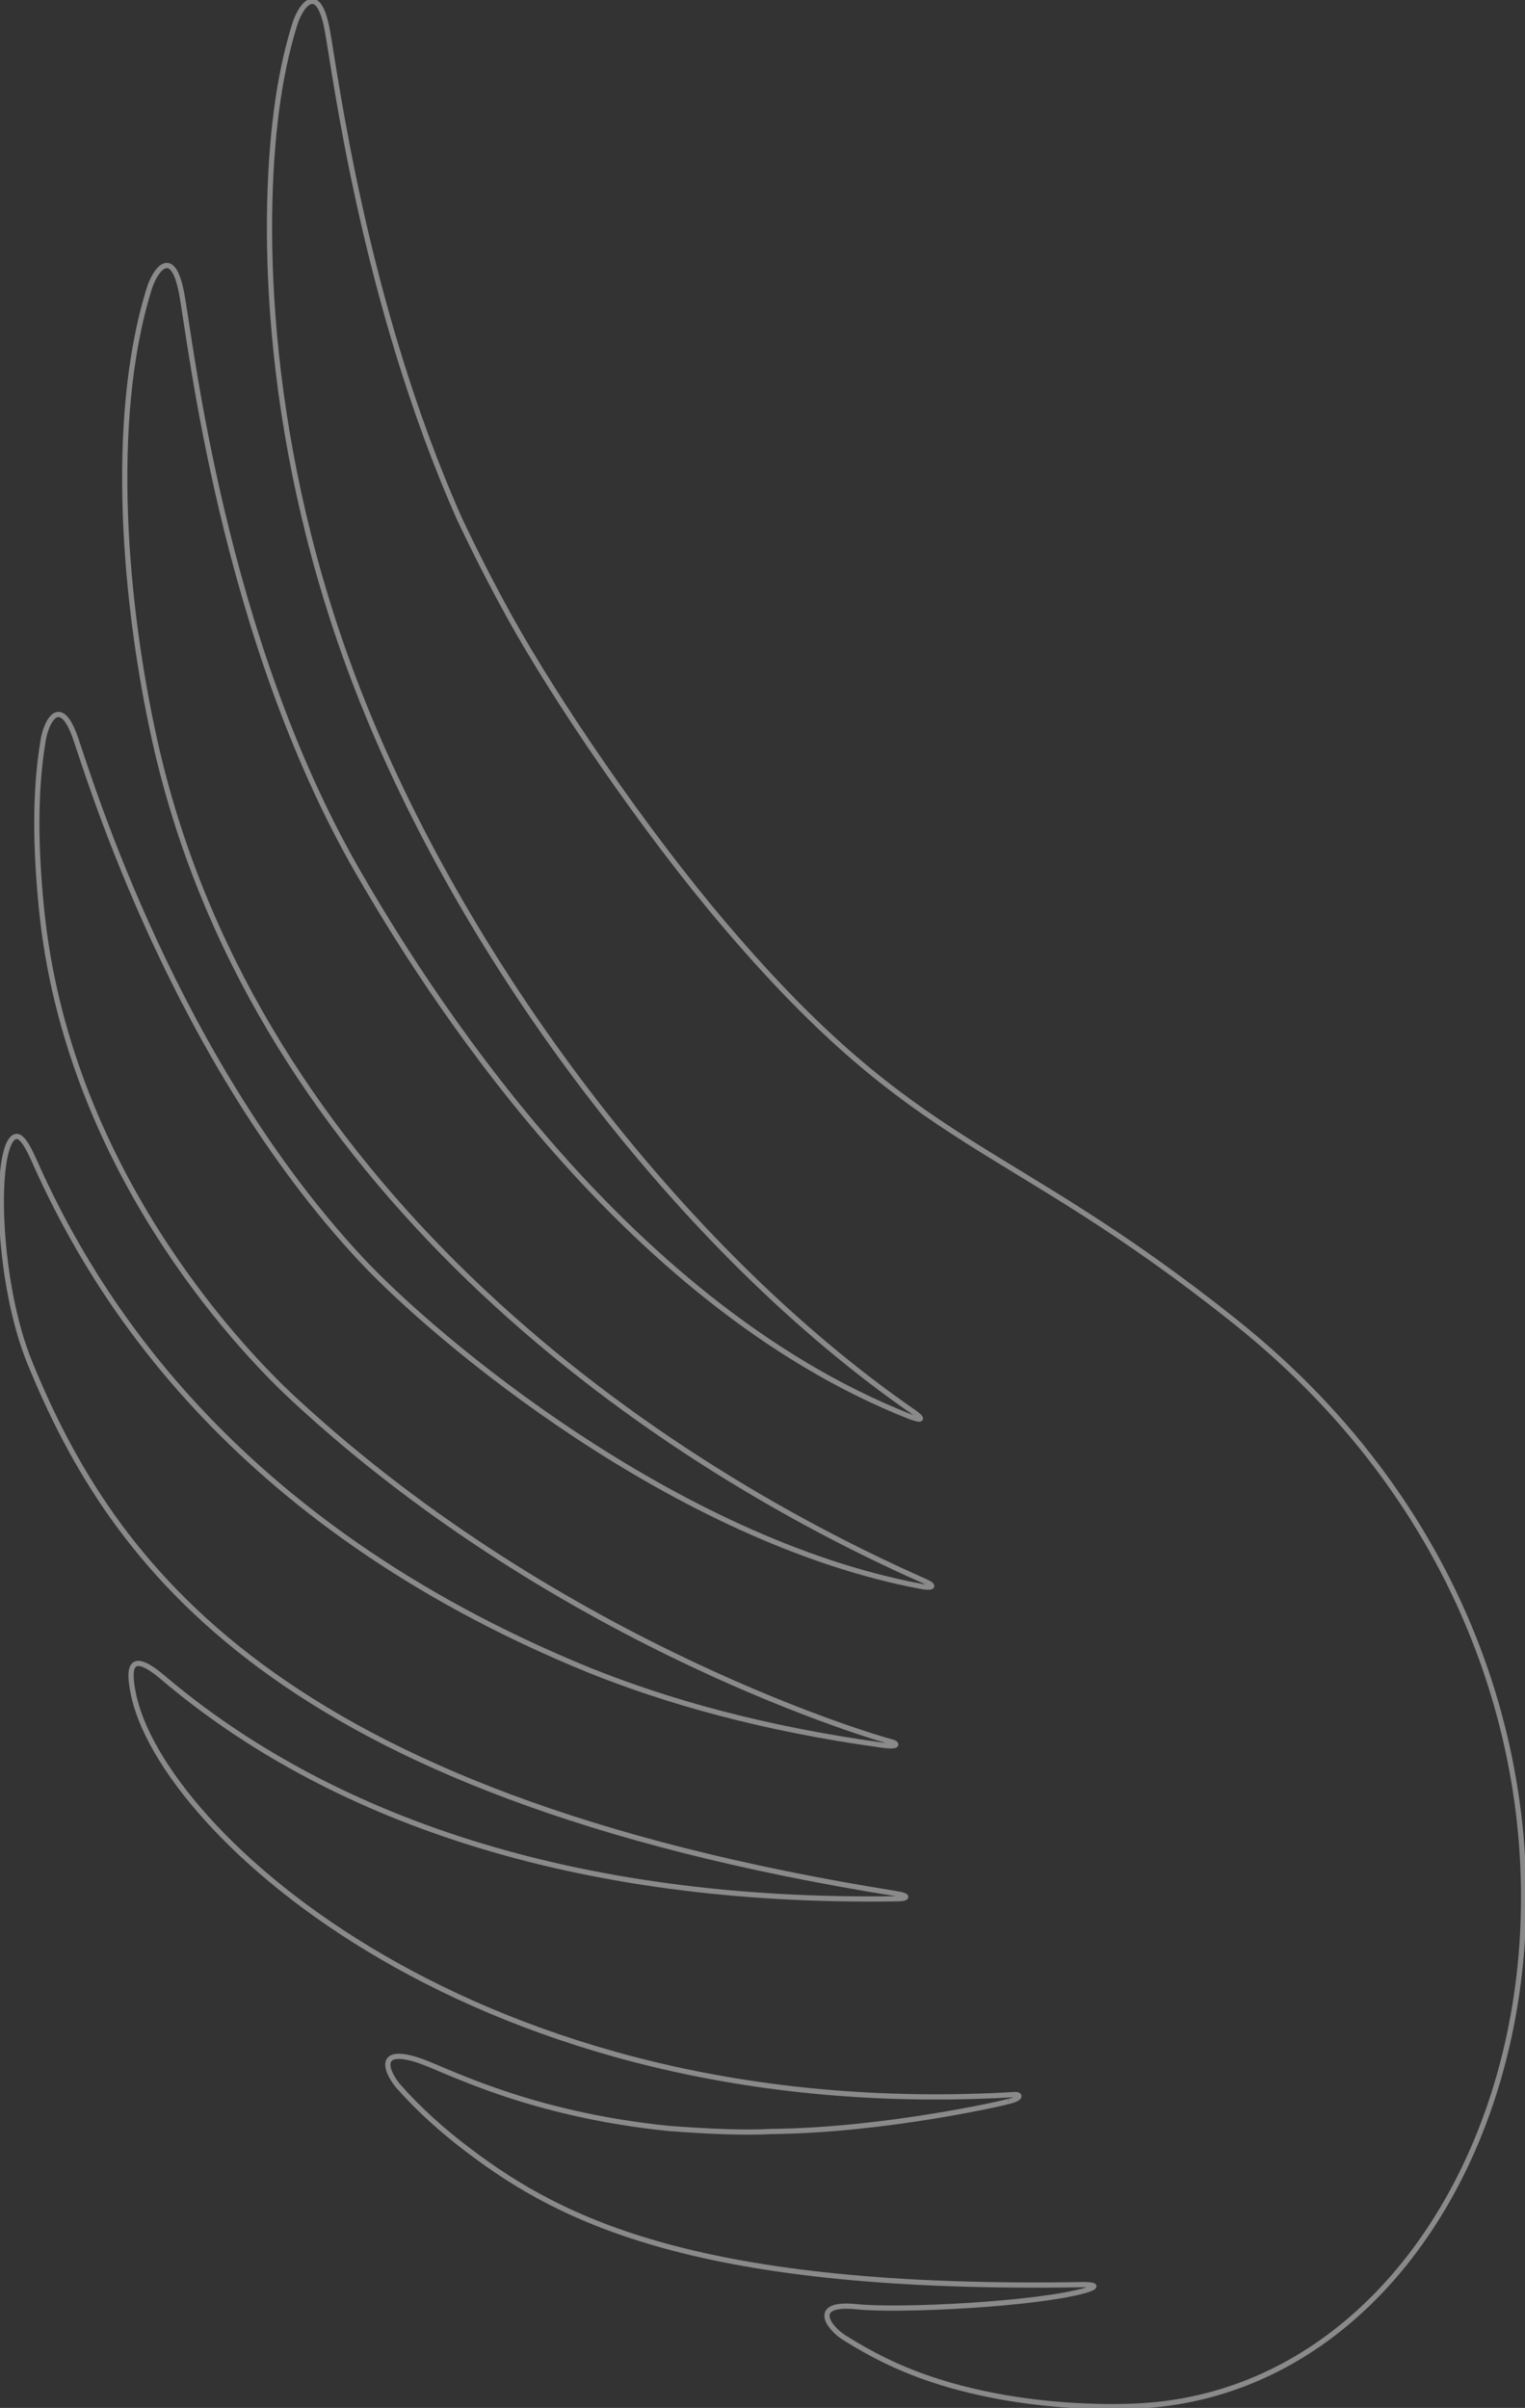 <svg width="1169.8" height="1847.3" viewBox="0 0 1169.8 1847.3" xmlns="http://www.w3.org/2000/svg"
     xmlns:xlink="http://www.w3.org/1999/xlink">
    <rect x="0" y="0" width="1169.8" height="1847.3" fill="#333333" stroke="none"/>
    <defs>
        <path id="a" d="M.6.002h287v496H.6z"/>
    </defs>
    <g fill="none" fill-rule="evenodd" opacity=".5">
        <mask id="b" fill="#fff">
            <use xlink:href="#a"/>
        </mask>
        <path
            d="M878.4,1845.5c-33.7,2.4-124.7,1.7-198.4-34.1c-11.4-5.5-22.2-11.6-32.3-18c-12-7.4-26.8-27.6,10-23.7
		c31.4,3.3,136.9-1.7,174.9-12.6c10.6-3.2,7.1-4.5-2.2-4.4c-295,5-400.1-49.4-470.3-102.5c-20.2-15.2-38.4-31.5-53.7-48.8
		c-9.5-10.4-19.2-32.3,15.7-20.4c20.5,7,82.6,40.7,190,51.8c30.9,2.4,59.6,3.6,79.7,2.4c87.5-0.8,181.1-22.5,180.8-22.8
		c11-2.3,10.7-5.8,5.6-5.5C366.7,1631,121.8,1404.6,102,1298c-2.6-14.1-5-34.8,23-11c125.8,106.8,313.3,173.6,563.5,169.7
		c7.2-0.1,10-2.2-1.3-4c-476.4-76.3-601.4-253.3-664.3-407.2C-3,982.1-4.6,879.8,11.2,872.2c6.8-3.2,13.6,15.5,20,29.2
		c39.2,84.1,140.1,265.4,420.7,379.9c59.2,23.8,132.8,44.9,225.4,57.6c13.1,1.8,10.9-1.7,6.2-2.7s-250.6-70.6-457.9-262.7
		c-45.1-41.7-174.4-180.3-193.8-376.7c-4.5-45.1-5.4-89.3,1.3-128.7c1.8-11.8,9.5-28.7,18.9-14.7c2,3,4.1,7.4,6.2,13.7
		c12,35.2,76.8,246.7,218.5,398.8c57.8,62.1,241,215.6,429.7,251.1c8.3,1.6,12.3,0.2,2.8-4c-242.7-107.5-519-323.1-590.5-644.9
		C96.1,466.5,82.8,323.8,114.3,222c4.1-13.9,17.8-34.3,24.9,2.4c7.1,36.7,31,263,135.2,444.2c47.8,83,199.5,330.2,424.2,418.4
		c10.1,3.6,9.1,1.1,2.1-3.8c-179.3-123.9-345.6-346-426.5-554.8c-71-183.3-74.1-351.9-62.1-443.8c3-23,7.5-44.9,13.8-65.3
		c2-6.8,6.3-15.2,11-17.6c4.9-2.5,10.2,1.4,13.9,20.1c6.2,32.3,27.7,209.4,101.5,375.9c11.6,24.6,24.4,49.9,38.8,75.9
		c35,63.3,102.5,162.9,165.1,236.4c150.6,177,212.4,161,391.9,304.4C1312.2,1305.5,1180.9,1824.3,878.4,1845.5z"
            stroke-width="4" stroke="#FFF" opacity=".85" />
    </g>
</svg>